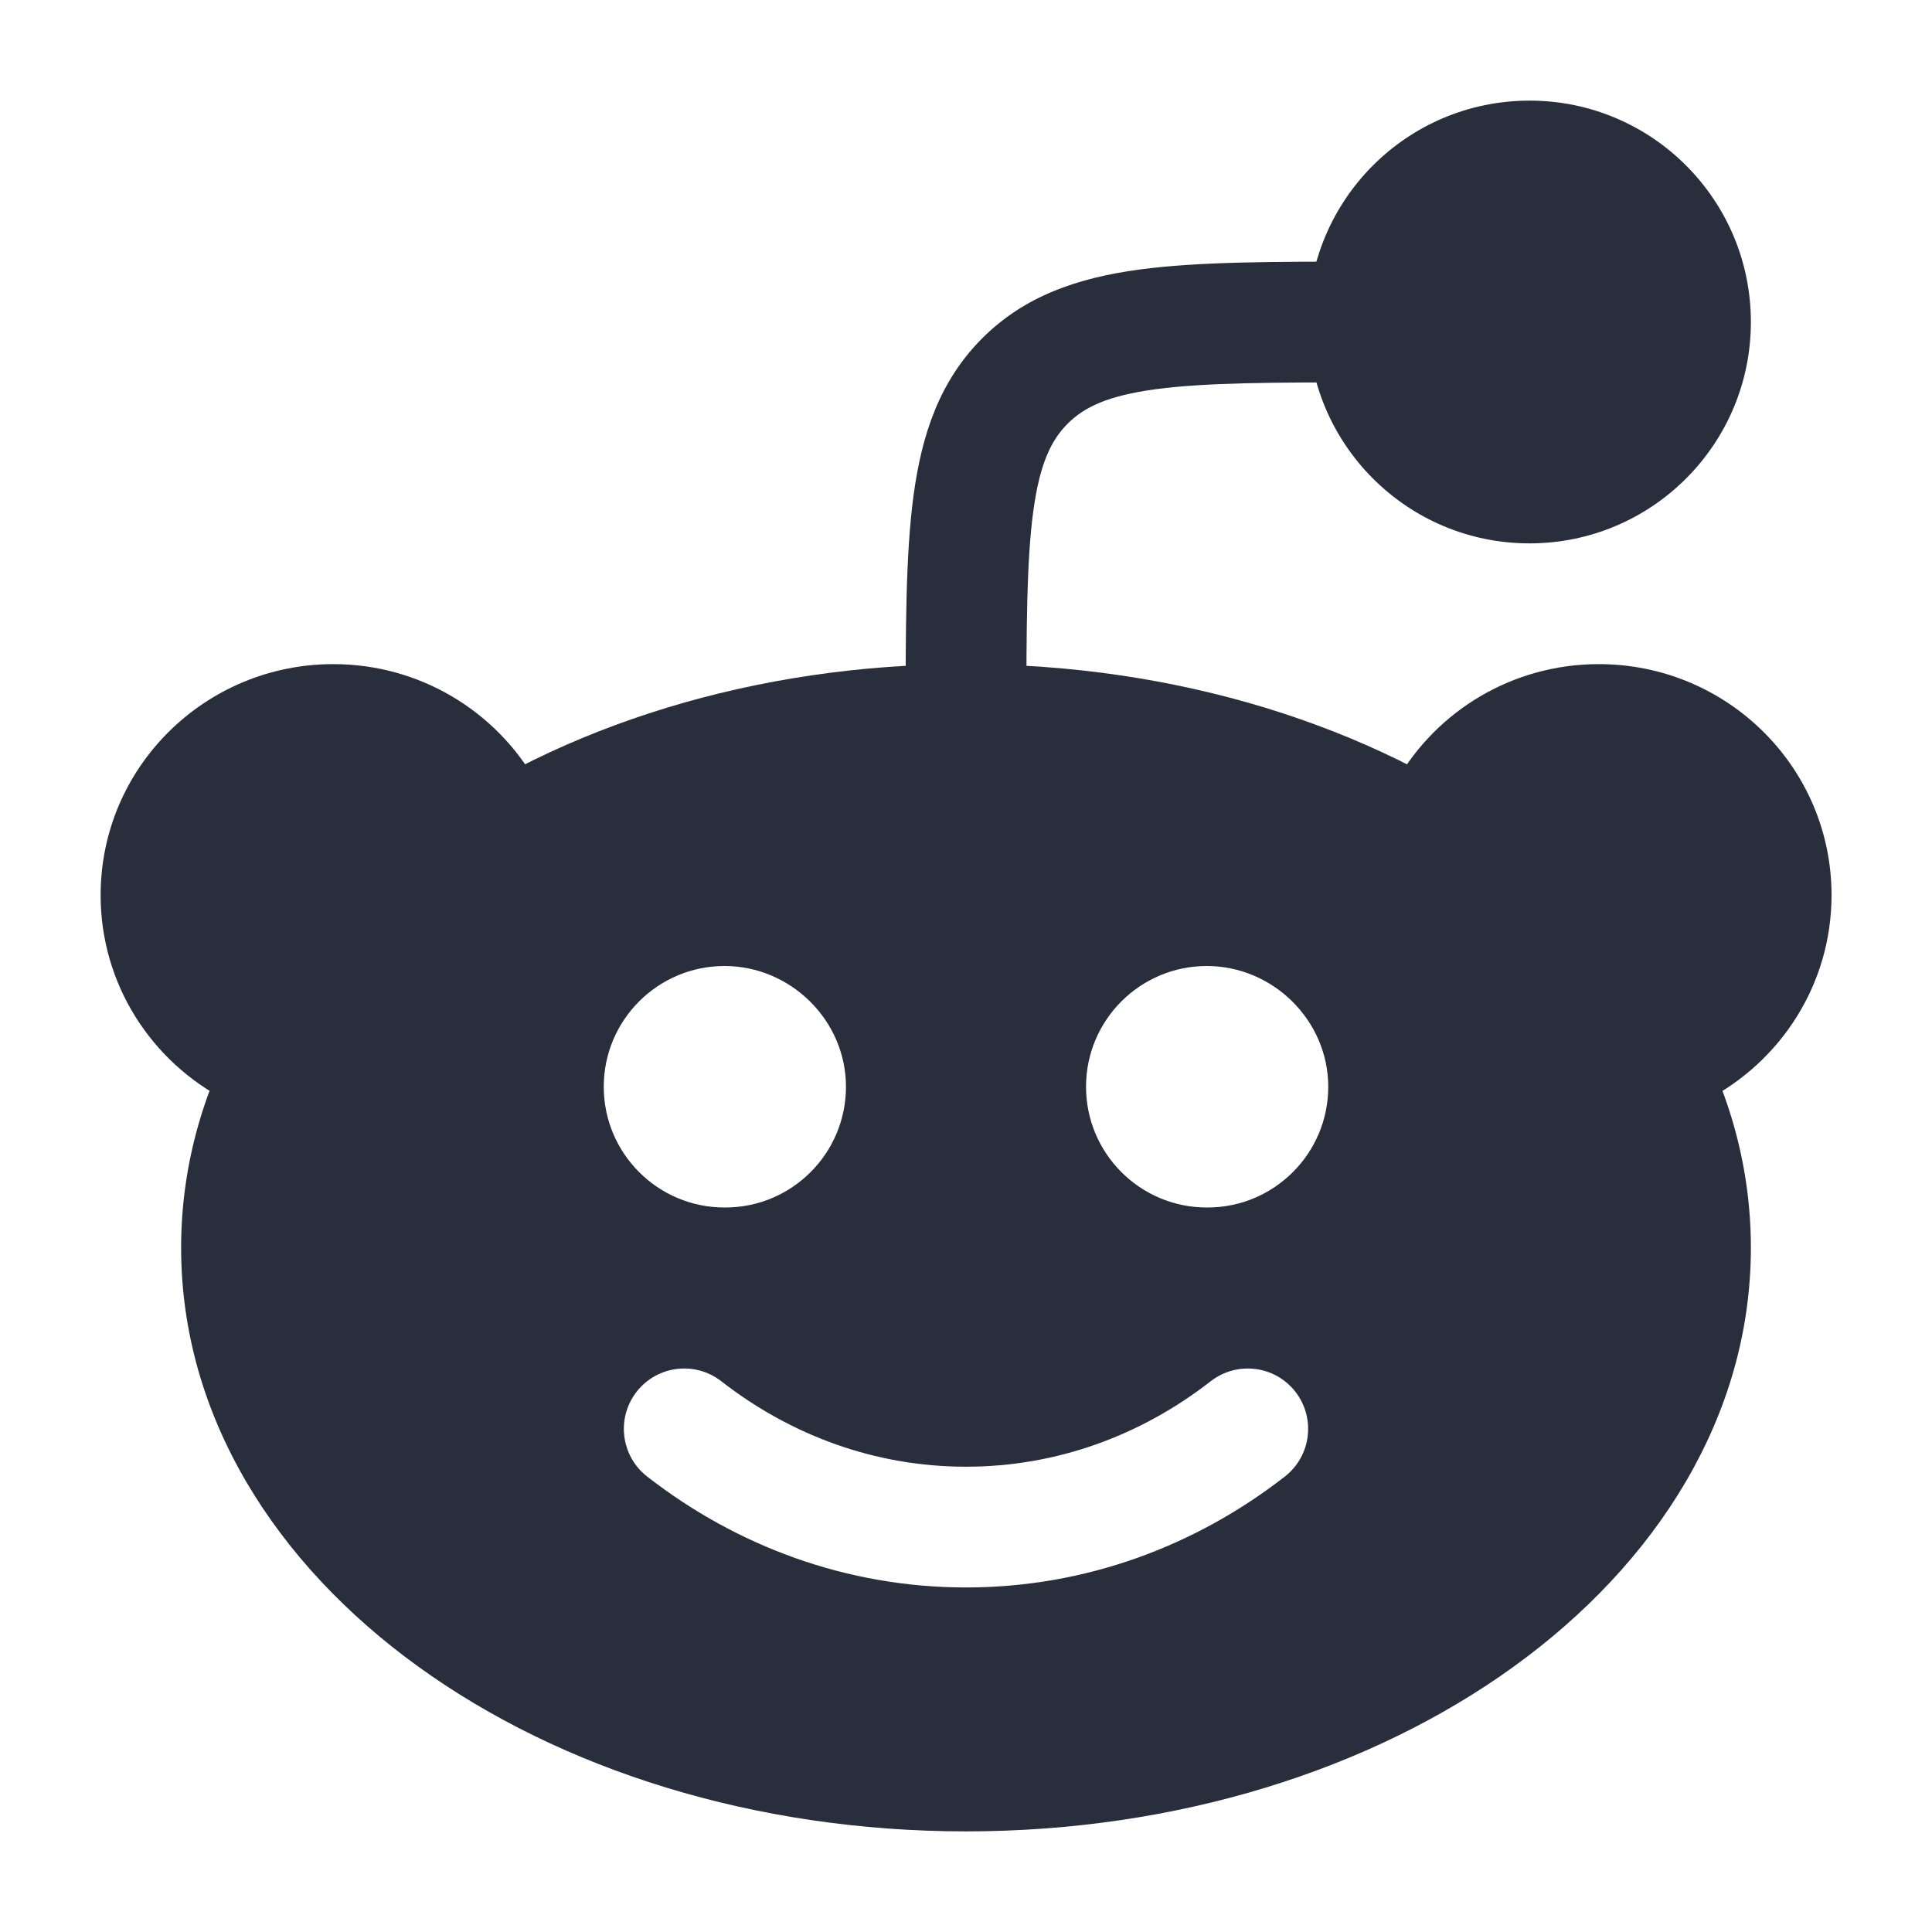 <svg width="24" height="24" viewBox="0 0 24 24" fill="none" xmlns="http://www.w3.org/2000/svg">
<path d="M19 1.25C17.481 1.25 16.25 2.481 16.25 4C16.25 5.519 17.481 6.75 19 6.75C20.519 6.75 21.75 5.519 21.75 4C21.75 2.481 20.519 1.25 19 1.25Z" fill="#292E3D"/>
<path d="M4.14 8.25C2.551 8.25 1.25 9.528 1.25 11.12C1.25 12.231 1.885 13.189 2.805 13.666L3.299 13.922L6.933 10.186L6.65 9.694C6.151 8.831 5.213 8.25 4.14 8.25Z" fill="#292E3D"/>
<path d="M19.861 8.25C18.788 8.25 17.85 8.831 17.352 9.694L17.068 10.186L20.702 13.922L21.197 13.666C22.117 13.189 22.752 12.231 22.752 11.12C22.752 9.528 21.451 8.25 19.861 8.25Z" fill="#292E3D"/>
<path fill-rule="evenodd" clip-rule="evenodd" d="M16.946 3.25H17C17.414 3.25 17.75 3.586 17.75 4C17.75 4.414 17.414 4.75 17 4.75C15.8 4.75 14.976 4.752 14.357 4.835C13.759 4.915 13.466 5.059 13.263 5.263C13.059 5.466 12.915 5.759 12.835 6.357C12.752 6.976 12.75 7.8 12.75 9C12.75 9.414 12.414 9.75 12 9.75C11.586 9.75 11.25 9.414 11.25 9V8.946C11.25 7.813 11.25 6.888 11.348 6.157C11.451 5.393 11.673 4.731 12.202 4.202C12.731 3.673 13.393 3.451 14.157 3.348C14.888 3.25 15.813 3.25 16.946 3.25Z" fill="#292E3D"/>
<path fill-rule="evenodd" clip-rule="evenodd" d="M12 8.25C9.375 8.25 6.967 9.017 5.197 10.296C3.428 11.573 2.25 13.404 2.25 15.5C2.25 17.596 3.428 19.427 5.197 20.704C6.967 21.983 9.375 22.75 12 22.75C14.625 22.75 17.033 21.983 18.803 20.704C20.572 19.427 21.75 17.596 21.75 15.5C21.75 13.404 20.572 11.573 18.803 10.296C17.033 9.017 14.625 8.25 12 8.25ZM7.908 17.289C8.163 16.962 8.634 16.904 8.961 17.159C9.823 17.83 10.871 18.22 12 18.22C13.129 18.22 14.177 17.83 15.039 17.159C15.366 16.904 15.837 16.962 16.092 17.289C16.346 17.616 16.288 18.087 15.961 18.342C14.853 19.205 13.484 19.72 12 19.72C10.516 19.72 9.147 19.205 8.039 18.342C7.712 18.087 7.654 17.616 7.908 17.289ZM9 12C8.172 12 7.5 12.672 7.5 13.5C7.5 14.328 8.172 15 9 15H9.009C9.837 15 10.509 14.328 10.509 13.5C10.509 12.675 9.821 12 9 12ZM14.991 12C14.163 12 13.491 12.672 13.491 13.5C13.491 14.328 14.163 15 14.991 15H15C15.828 15 16.5 14.328 16.5 13.5C16.5 12.675 15.812 12 14.991 12Z" fill="#292E3D"/>
</svg>
